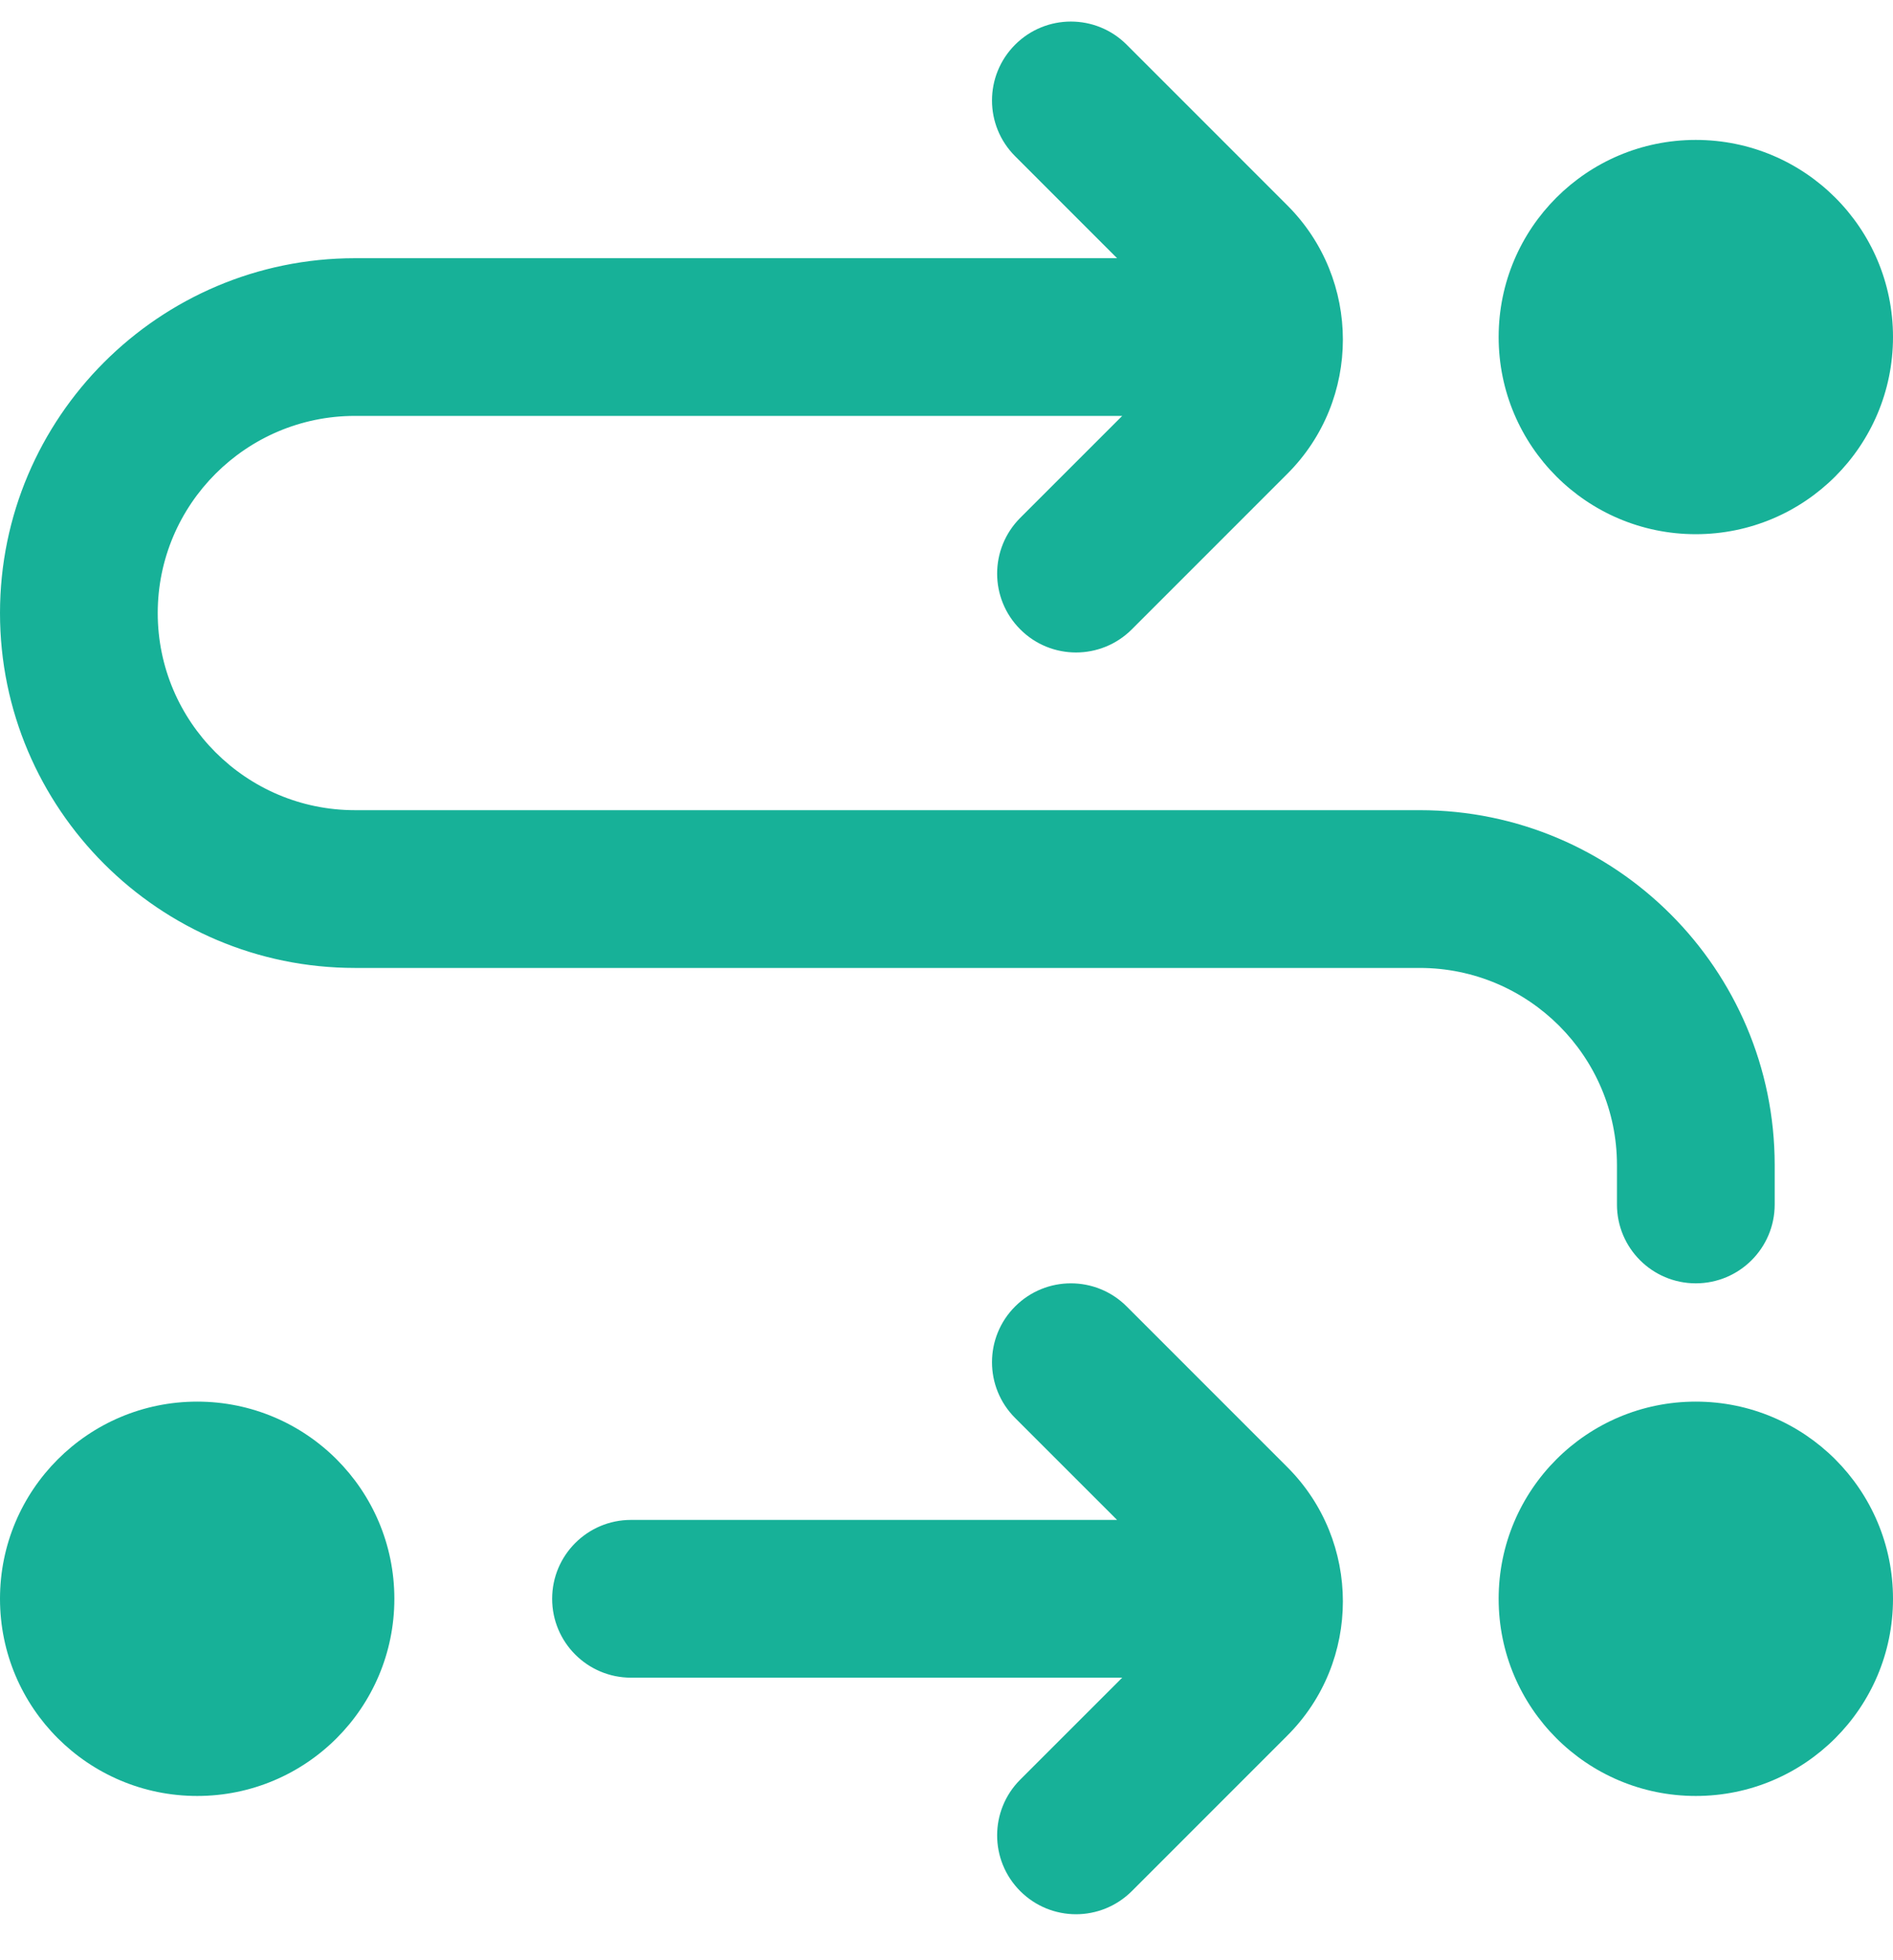 <?xml version="1.0" encoding="UTF-8"?> <svg xmlns="http://www.w3.org/2000/svg" width="28" height="29" viewBox="0 0 28 29" fill="none"><g clip-path="url(#clip0_1133_10424)"><path d="M5.833 23.653C5.833 25.264 4.528 26.57 2.917 26.57C1.306 26.57 0 25.264 0 23.653C0 22.042 1.306 20.736 2.917 20.736C4.528 20.736 5.833 22.042 5.833 23.653ZM25.083 7.903C26.695 7.903 28 6.597 28 4.986C28 3.375 26.695 2.07 25.083 2.07C23.472 2.07 22.167 3.375 22.167 4.986C22.167 6.597 23.472 7.903 25.083 7.903ZM23.917 17.236V17.82C23.917 18.464 24.439 18.986 25.083 18.986C25.727 18.986 26.25 18.464 26.25 17.82V17.236C26.25 14.342 23.895 11.986 21 11.986H5.25C3.642 11.986 2.333 10.677 2.333 9.07C2.333 7.462 3.642 6.153 5.25 6.153H16.599L15.091 7.661C14.635 8.118 14.635 8.855 15.091 9.311C15.318 9.539 15.617 9.653 15.916 9.653C16.214 9.653 16.513 9.539 16.741 9.311L19.041 7.01C20.137 5.916 20.137 4.133 19.041 3.038L16.665 0.661C16.209 0.205 15.471 0.205 15.015 0.661C14.559 1.118 14.559 1.855 15.015 2.311L16.523 3.82H5.25C2.356 3.82 0 6.175 0 9.07C0 11.964 2.356 14.32 5.25 14.32H21C22.608 14.32 23.917 15.629 23.917 17.236ZM25.083 20.736C23.472 20.736 22.167 22.042 22.167 23.653C22.167 25.264 23.472 26.57 25.083 26.57C26.695 26.57 28 25.264 28 23.653C28 22.042 26.695 20.736 25.083 20.736ZM16.665 19.328C16.209 18.872 15.471 18.872 15.015 19.328C14.559 19.784 14.559 20.522 15.015 20.978L16.523 22.486H9.333C8.689 22.486 8.167 23.009 8.167 23.653C8.167 24.297 8.689 24.82 9.333 24.82H16.599L15.091 26.328C14.635 26.784 14.635 27.522 15.091 27.978C15.318 28.205 15.617 28.32 15.916 28.32C16.214 28.32 16.513 28.205 16.741 27.978L19.041 25.677C20.137 24.583 20.137 22.8 19.041 21.705L16.665 19.328Z" fill="#17B198"></path></g><defs><clipPath id="clip0_1133_10424"><rect width="28" height="28" fill="white" transform="translate(0 0.32)"></rect></clipPath></defs></svg> 